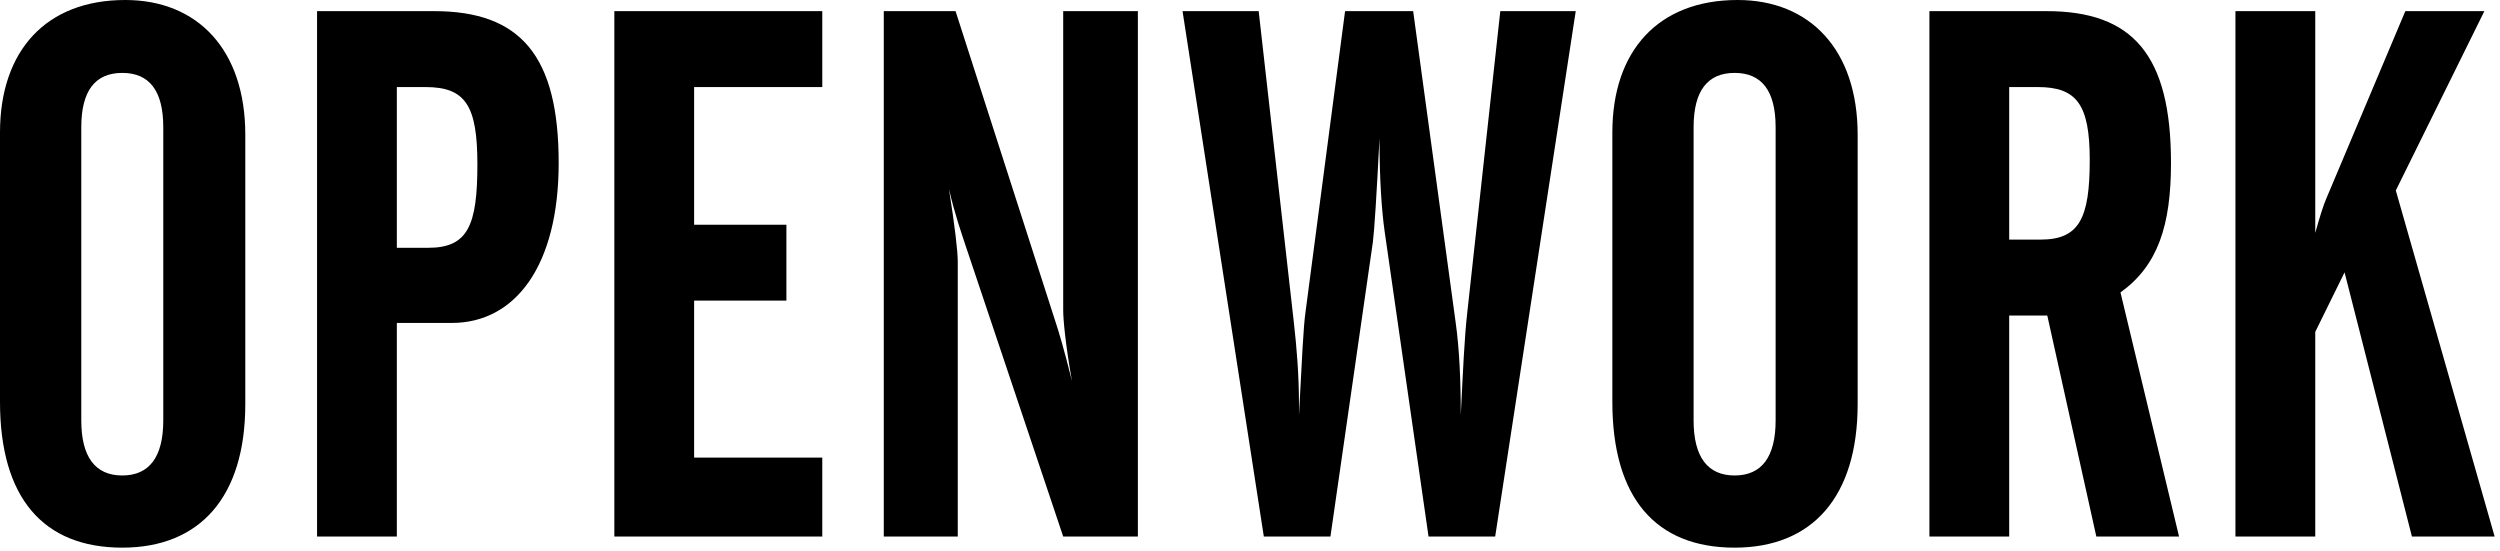 <svg width="68px" height="15px" viewBox="0 0 68 15" version="1.1" xmlns="http://www.w3.org/2000/svg" xmlns:xlink="http://www.w3.org/1999/xlink">
    <title>Open-Work-Brand</title>
    <g id="Page-1" stroke="none" stroke-width="1" fill="none" fill-rule="evenodd">
        <g id="0.1---ROI-HOLDING-PAGE" transform="translate(-928, -2337)" fill="#000000">
            <g id="Open-Work-Brand" transform="translate(928, 2337)">
                <path d="M3.406,5.32907052e-15 C5.377,5.32907052e-15 6.672,1.356 6.672,3.663 L6.672,10.99 C6.672,13.52 5.437,14.896 3.326,14.896 C1.175,14.896 -1.3507779e-13,13.54 -1.3507779e-13,10.929 L-1.3507779e-13,3.603 C-1.3507779e-13,1.376 1.255,5.32907052e-15 3.406,5.32907052e-15 Z M47.261,5.32907052e-15 C49.233,5.32907052e-15 50.528,1.356 50.528,3.663 L50.528,10.99 C50.528,13.52 49.292,14.896 47.182,14.896 C45.031,14.896 43.856,13.54 43.856,10.929 L43.856,3.603 C43.856,1.376 45.11,5.32907052e-15 47.261,5.32907052e-15 Z M11.81,0.303 C14.16,0.303 15.196,1.518 15.196,4.432 C15.196,7.225 14.021,8.784 12.288,8.784 L10.794,8.784 L10.794,14.593 L8.624,14.593 L8.624,0.303 L11.81,0.303 Z M22.366,0.303 L22.366,2.368 L18.88,2.368 L18.88,6.112 L21.39,6.112 L21.39,8.177 L18.88,8.177 L18.88,12.447 L22.366,12.447 L22.366,14.593 L16.71,14.593 L16.71,0.303 L22.366,0.303 Z M25.991,0.303 L28.739,8.845 C28.779,8.966 28.938,9.472 29.157,10.363 C28.978,9.351 28.919,8.683 28.919,8.44 L28.919,0.303 L30.95,0.303 L30.95,14.593 L28.919,14.593 L26.27,6.699 C26.15,6.335 25.971,5.829 25.812,5.141 C25.971,6.153 26.051,6.821 26.051,7.124 L26.051,14.593 L24.039,14.593 L24.039,0.303 L25.991,0.303 Z M34.236,0.303 L35.192,8.764 C35.272,9.472 35.332,10.201 35.332,11.01 L35.332,11.294 C35.411,9.816 35.451,8.885 35.511,8.48 L36.586,0.303 L38.438,0.303 L39.593,8.764 C39.693,9.472 39.733,10.322 39.733,11.294 C39.793,10.1 39.832,9.168 39.912,8.48 L40.808,0.303 L42.86,0.303 L40.669,14.593 L38.856,14.593 L37.662,6.294 C37.582,5.728 37.522,4.878 37.522,3.764 C37.443,5.323 37.383,6.254 37.343,6.578 L36.188,14.593 L34.376,14.593 L32.165,0.303 L34.236,0.303 Z M55.666,0.303 C58.016,0.303 59.051,1.498 59.051,4.432 C59.051,6.133 58.693,7.226 57.677,7.954 L59.27,14.593 L57.02,14.593 L55.686,8.582 L54.65,8.582 L54.65,14.593 L52.48,14.593 L52.48,0.303 L55.666,0.303 Z M62.975,0.303 L62.975,6.335 C63.094,5.91 63.194,5.586 63.274,5.404 L65.425,0.303 L67.575,0.303 L65.166,5.181 L67.854,14.593 L65.604,14.593 L63.772,7.408 L62.975,9.027 L62.975,14.593 L60.804,14.593 L60.804,0.303 L62.975,0.303 Z M3.326,1.983 C2.589,1.983 2.211,2.469 2.211,3.461 L2.211,11.435 C2.211,12.427 2.589,12.933 3.326,12.933 C4.063,12.933 4.441,12.427 4.441,11.435 L4.441,3.461 C4.441,2.469 4.063,1.983 3.326,1.983 Z M47.182,1.983 C46.445,1.983 46.066,2.469 46.066,3.461 L46.066,11.435 C46.066,12.427 46.445,12.933 47.182,12.933 C47.919,12.933 48.297,12.427 48.297,11.435 L48.297,3.461 C48.297,2.469 47.919,1.983 47.182,1.983 Z M11.571,2.368 L10.794,2.368 L10.794,6.74 L11.651,6.74 C12.726,6.74 12.985,6.133 12.985,4.473 C12.985,2.874 12.667,2.368 11.571,2.368 Z M55.427,2.368 L54.65,2.368 L54.65,6.517 L55.507,6.517 C56.562,6.517 56.841,5.93 56.841,4.352 C56.841,2.834 56.482,2.368 55.427,2.368 Z" id="Combined-Shape"></path>
            </g>
        </g>
    </g>
</svg>